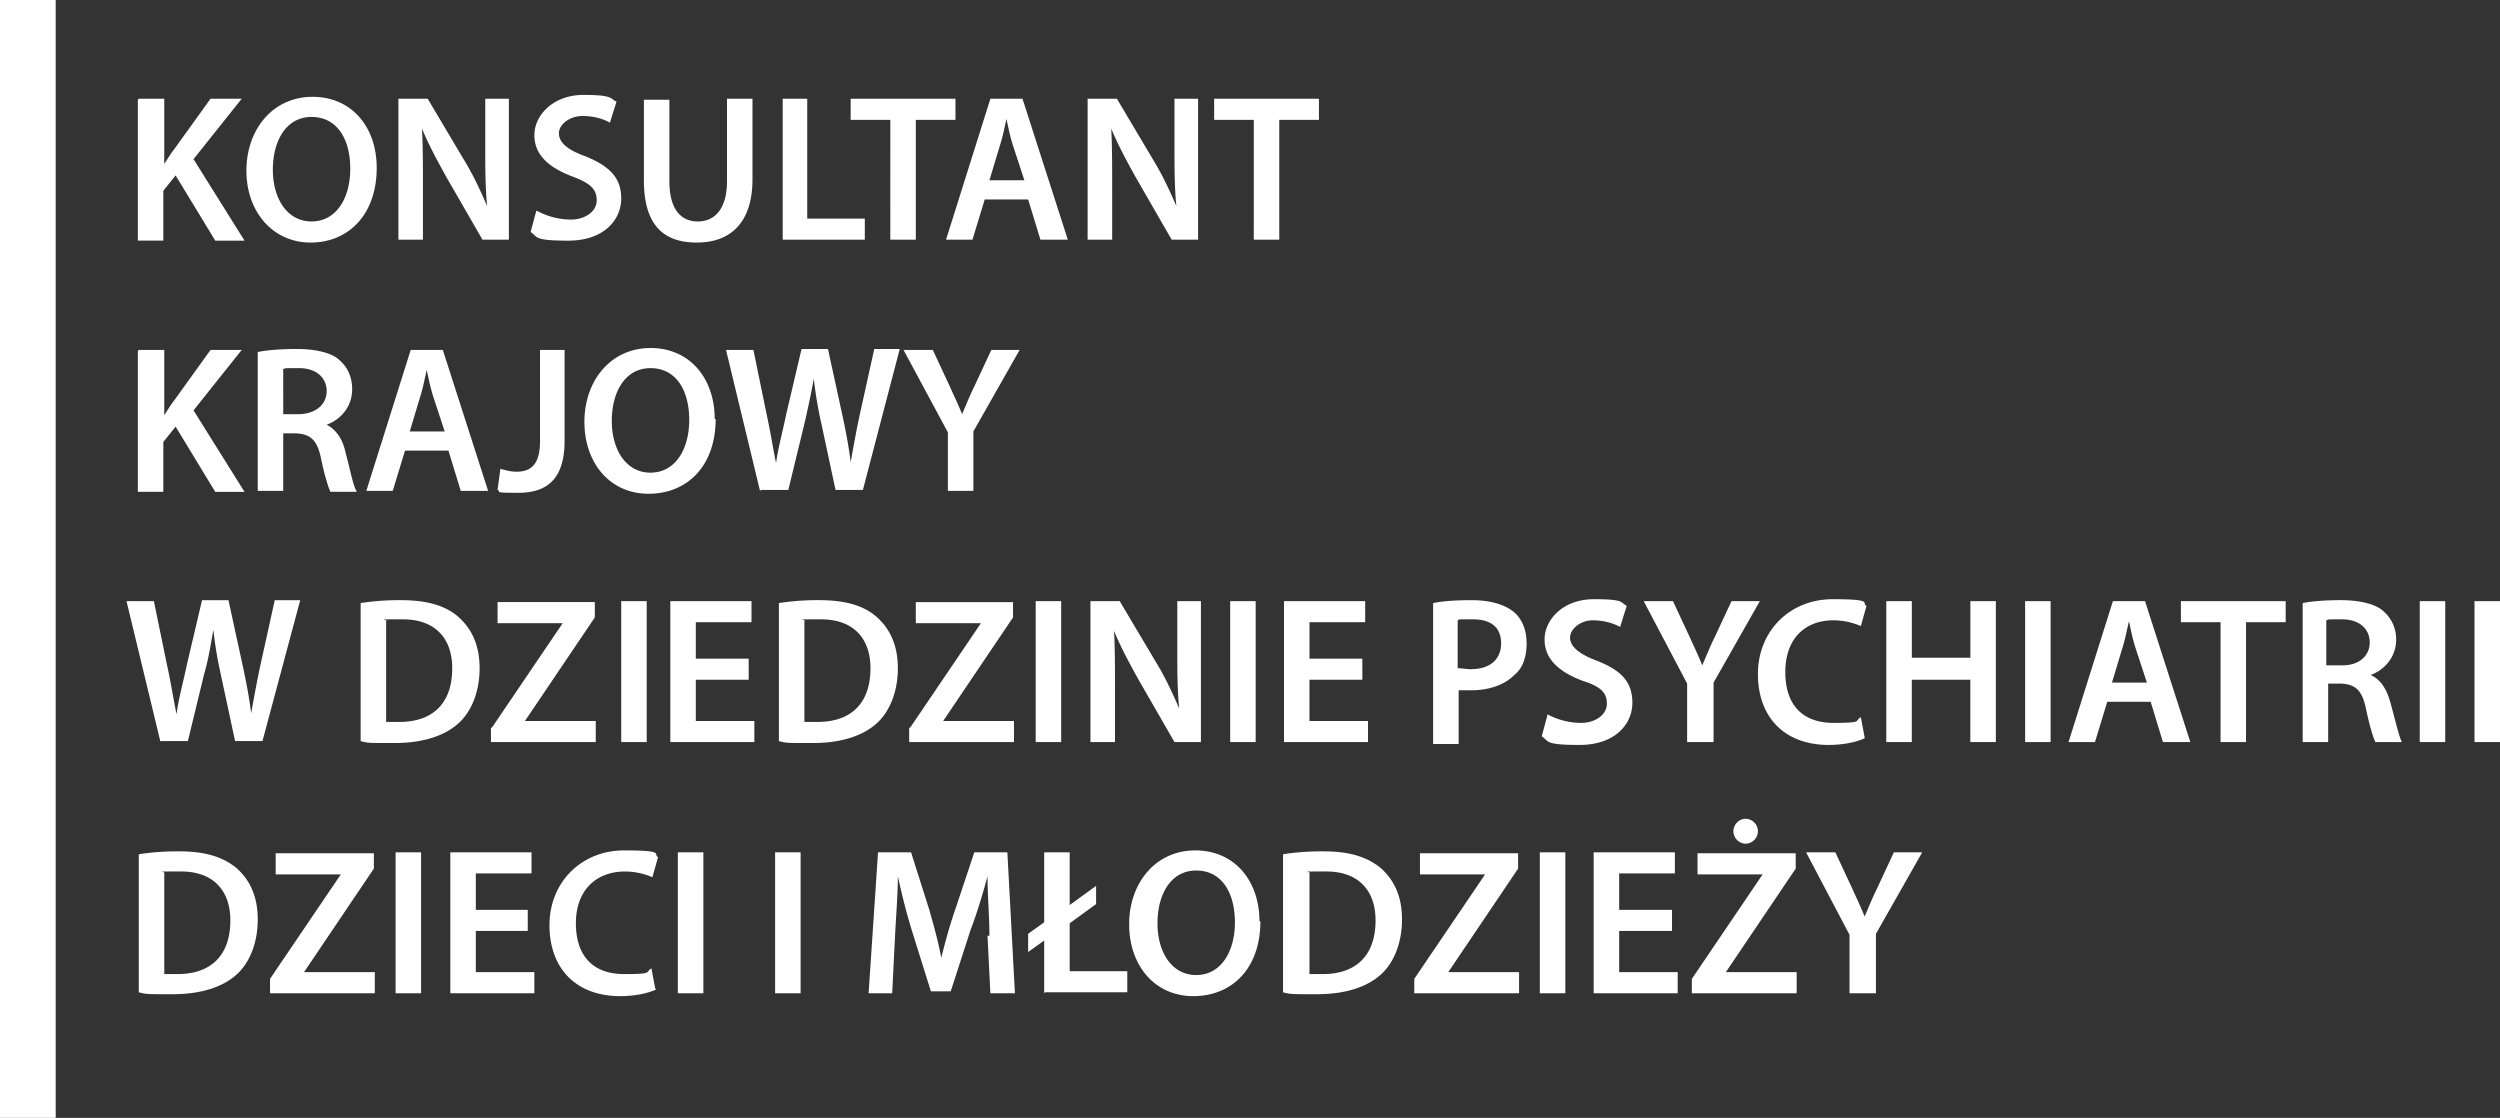 <svg xmlns="http://www.w3.org/2000/svg" width="123" height="55" fill="none" viewBox="0 0 123 55"><rect x="0" y="0" width="123" height="55" fill="#333333" stroke="none"/><g fill="#fff" clip-path="url(#a)"><path d="M6.828 4.858h1.254v3.208c.186-.283.325-.519.511-.755l1.765-2.453h1.533L9.522 7.83l2.509 4.01h-1.44L8.64 8.631l-.604.755v2.452H6.782V4.906zm11.706 3.397c0 2.311-1.394 3.679-3.252 3.679s-3.158-1.51-3.158-3.538 1.3-3.632 3.251-3.632 3.159 1.51 3.159 3.49m-5.11.094c0 1.415.697 2.547 1.905 2.547 1.207 0 1.904-1.132 1.904-2.594s-.65-2.547-1.904-2.547-1.905 1.179-1.905 2.594m6.178 3.444V4.858h1.44l1.765 2.972c.465.755.836 1.557 1.161 2.311-.093-.943-.093-1.84-.093-2.877V4.858h1.162v6.934h-1.3L21.97 8.726c-.418-.754-.883-1.603-1.208-2.405.047.896.047 1.84.047 2.971v2.5zm6.829-1.414a3.5 3.5 0 0 0 1.672.424c.65 0 1.255-.377 1.255-.943s-.326-.85-1.208-1.18c-1.115-.424-1.858-1.037-1.858-2.028 0-.99.929-1.981 2.415-1.981 1.487 0 1.3.189 1.626.33l-.325 1.038c-.233-.142-.697-.33-1.347-.33s-1.162.424-1.162.849c0 .424.372.802 1.301 1.132 1.161.471 1.765 1.038 1.765 2.075s-.836 2.076-2.601 2.076-1.486-.189-1.858-.425l.279-1.037zm6.503-5.52v4.057c0 1.368.557 1.981 1.394 1.981s1.44-.613 1.44-1.981V4.858h1.254v3.963c0 2.122-1.069 3.113-2.74 3.113-1.673 0-2.602-.896-2.602-3.066V4.906h1.254zm5.527 0h1.255v5.897h2.833v1.037h-4.04V4.858zm5.343 1.038h-1.951V4.858h5.156v1.038h-1.951v5.896h-1.255zm4.645 3.915-.604 1.981h-1.3l2.182-6.934h1.58l2.23 6.934h-1.348l-.604-1.98h-2.183zm1.95-.943-.557-1.698c-.14-.425-.232-.897-.325-1.321-.093.424-.186.896-.325 1.32l-.511 1.699h1.765zm3.112 2.924V4.858h1.44l1.766 2.972c.464.755.836 1.557 1.16 2.311-.092-.943-.092-1.84-.092-2.877V4.858h1.161v6.934h-1.3L55.88 8.726c-.418-.754-.882-1.603-1.207-2.405.046.896.046 1.84.046 2.971v2.5zm8.176-5.896h-1.951V4.858h5.156v1.038H62.94v5.896h-1.254zM6.828 17.217h1.254v3.208c.186-.283.325-.519.511-.755l1.765-2.453h1.533L9.522 20.19l2.509 4.01h-1.44L8.64 20.99l-.604.755v2.452H6.782v-6.933zm5.899.094c.465-.094 1.162-.141 1.905-.141s1.672.141 2.09.566c.372.33.604.802.604 1.415 0 .896-.604 1.51-1.254 1.745.464.236.79.708.929 1.368.232.85.371 1.651.557 1.934h-1.3c-.093-.189-.28-.755-.465-1.65-.186-.897-.51-1.18-1.208-1.227h-.65v2.83h-1.254v-6.84zm1.208 3.067h.743c.836 0 1.394-.472 1.394-1.133 0-.66-.511-1.132-1.347-1.132s-.65 0-.79.047zm5.992 1.792-.604 1.981h-1.3l2.183-6.934h1.58l2.229 6.934h-1.347l-.604-1.98H19.88zm1.951-.943-.557-1.698c-.14-.425-.233-.897-.326-1.321-.092.377-.185.896-.325 1.32l-.51 1.699h1.764zm4.645-4.01h1.254v4.481c0 1.934-.929 2.548-2.276 2.548s-.79-.048-1.022-.142l.14-1.038c.185.047.464.142.79.142.696 0 1.16-.33 1.16-1.51v-4.48zm8.687 3.396c0 2.311-1.394 3.68-3.299 3.68-1.904 0-3.158-1.51-3.158-3.538 0-2.029 1.3-3.632 3.251-3.632s3.159 1.509 3.159 3.49zm-5.11.095c0 1.415.697 2.547 1.904 2.547 1.208 0 1.905-1.132 1.905-2.595 0-1.462-.65-2.547-1.905-2.547s-1.904 1.18-1.904 2.595m7.292 3.443-1.672-6.934h1.347l.65 3.16c.186.85.326 1.746.465 2.406.093-.707.325-1.556.511-2.453l.743-3.16h1.3l.698 3.207c.185.85.325 1.604.418 2.359.139-.755.278-1.557.464-2.406l.697-3.16h1.254l-1.812 6.934h-1.347l-.696-3.255a20 20 0 0 1-.372-2.217 48 48 0 0 1-.464 2.217l-.79 3.255h-1.347zm9.244 0v-2.877l-2.183-4.057h1.44l.836 1.793c.232.519.418.896.604 1.368.186-.425.371-.897.604-1.368l.836-1.793h1.393l-2.276 4.01v2.924zM7.897 36.51l-1.673-6.934h1.347l.65 3.16c.187.849.326 1.745.465 2.406.093-.755.325-1.557.511-2.453l.743-3.16h1.301l.697 3.207c.185.849.325 1.604.418 2.358.14-.754.278-1.556.464-2.405l.697-3.16h1.254l-1.858 6.933h-1.347l-.697-3.254a20 20 0 0 1-.371-2.217c-.14.754-.232 1.415-.465 2.217l-.79 3.254H7.898zm9.847-6.84a12.4 12.4 0 0 1 1.997-.142c1.3 0 2.183.283 2.787.802.65.566 1.069 1.368 1.069 2.547s-.418 2.17-1.069 2.736c-.697.613-1.765.944-3.112.944s-1.3 0-1.672-.095v-6.84zm1.208 5.849h.696c1.626 0 2.602-.896 2.602-2.642 0-1.51-.883-2.405-2.416-2.405s-.697 0-.836.094v4.953zm5.248.283 3.484-5.142H24.48v-1.037h4.785v.754l-3.438 5.095h3.484v1.037h-5.156v-.707zm12.635-2.358h-2.601v2.028h2.88v1.038H32.98v-6.934h3.994v1.037h-2.74v1.793h2.601zm-5.017-3.868v6.934h-1.254v-6.934zm6.504.094a12.4 12.4 0 0 1 1.997-.142c1.3 0 2.183.283 2.787.802.65.566 1.068 1.368 1.068 2.547s-.418 2.17-1.068 2.736c-.697.613-1.765.944-3.112.944s-1.3 0-1.672-.095v-6.84zm1.207 5.849h.697c1.626 0 2.601-.896 2.601-2.642 0-1.51-.882-2.405-2.415-2.405s-.697 0-.836.094v4.953zm5.249.283 3.484-5.142h-3.205v-1.037h4.784v.754l-3.437 5.095h3.483v1.037h-5.156v-.707zm7.432-6.226v6.934h-1.254v-6.934zm1.44 6.934v-6.934h1.44l1.765 2.971c.465.755.836 1.557 1.161 2.312-.093-.944-.093-1.84-.093-2.878v-2.405h1.162v6.934h-1.301l-1.765-3.066c-.418-.755-.883-1.604-1.208-2.406.047.896.047 1.84.047 2.972v2.5zm8.129-6.934v6.934h-1.254v-6.934zm5.249 3.868h-2.602v2.028h2.88v1.038h-4.134v-6.934h3.995v1.037h-2.74v1.793h2.6zm3.484-3.774c.464-.095 1.068-.142 1.904-.142s1.58.189 2.044.566c.418.33.65.897.65 1.557s-.186 1.226-.604 1.557c-.51.518-1.3.754-2.136.754h-.604v2.642H70.51V29.67m1.254 3.207c.139 0 .371.047.603.047.93 0 1.487-.471 1.487-1.273s-.511-1.18-1.394-1.18-.603 0-.743.048v2.358zm4.368 2.265a3.5 3.5 0 0 0 1.672.424c.65 0 1.254-.377 1.254-.943s-.325-.85-1.207-1.132c-1.115-.425-1.858-1.038-1.858-2.028 0-.991.929-1.982 2.415-1.982s1.3.142 1.626.33l-.325 1.038c-.233-.141-.744-.33-1.347-.33-.604 0-1.115.425-1.115.85 0 .424.418.801 1.3 1.131 1.208.472 1.766 1.038 1.766 2.076s-.837 2.075-2.602 2.075-1.486-.188-1.858-.424l.279-1.038zm6.875 1.368v-2.878l-2.137-4.056h1.44l.836 1.792c.232.519.418.896.604 1.368.186-.424.371-.896.604-1.368l.836-1.792h1.393l-2.276 4.01v2.924zm8.733-.189c-.28.142-.93.33-1.766.33-2.183 0-3.484-1.368-3.484-3.49 0-2.123 1.58-3.68 3.67-3.68s1.393.19 1.672.33l-.279.991a3.4 3.4 0 0 0-1.347-.283c-1.393 0-2.369.896-2.369 2.547s.883 2.5 2.37 2.5c1.486 0 1.021-.094 1.346-.283l.186.99zm2.322-6.745v2.783h2.88v-2.783h1.254v6.934H96.94v-3.066h-2.88v3.066h-1.254v-6.934zm6.828 0v6.934h-1.254v-6.934zm2.787 4.953-.604 1.98h-1.301l2.183-6.933h1.58l2.229 6.934h-1.347l-.604-1.981h-2.183zm1.951-.944-.558-1.698c-.139-.425-.232-.896-.325-1.32-.093.377-.186.895-.325 1.32l-.511 1.698h1.765zm3.623-2.972H107.3v-1.037h5.156v1.037h-1.951v5.897h-1.254zm4.041-.943c.464-.095 1.161-.142 1.904-.142.744 0 1.673.142 2.091.566.371.33.604.802.604 1.368 0 .896-.604 1.51-1.255 1.746.511.235.79.707.976 1.367.232.85.418 1.651.557 1.935h-1.3c-.093-.19-.279-.755-.465-1.651-.186-.897-.511-1.18-1.208-1.227h-.65v2.878h-1.254zm1.208 3.066h.743c.836 0 1.347-.472 1.347-1.132s-.511-1.132-1.347-1.132-.65 0-.79.047v2.217zm5.806-3.16v6.934h-1.254v-6.934zm2.694 0v6.934h-1.254v-6.934zM6.828 42.028a12.4 12.4 0 0 1 1.997-.141c1.301 0 2.137.283 2.788.802.65.566 1.068 1.367 1.068 2.547 0 1.179-.418 2.17-1.068 2.736-.697.613-1.766.943-3.113.943s-1.3 0-1.672-.094v-6.84zm1.208 5.897h.697c1.625 0 2.6-.897 2.6-2.642 0-1.51-.882-2.406-2.415-2.406s-.696 0-.836.095v4.953zm5.249.235 3.483-5.14h-3.205v-1.04h4.831v.755l-3.437 5.095h3.484v1.037h-5.156zm7.432-6.226v6.934h-1.254v-6.934zm5.249 3.868H23.41v2.028h2.88v1.038h-4.134v-6.934h3.994v1.038h-2.74v1.792h2.555zm6.317 2.878c-.279.141-.93.33-1.765.33-2.184 0-3.484-1.368-3.484-3.49 0-2.124 1.58-3.68 3.67-3.68s1.393.188 1.672.33l-.279.99a3.4 3.4 0 0 0-1.347-.282c-1.394 0-2.416.896-2.416 2.547 0 1.65.883 2.5 2.37 2.5 1.486 0 1.021-.095 1.347-.283l.185.99zm2.323-6.746v6.934H33.35v-6.934zm4.784 0v6.934h-1.255v-6.934zm9.29 4.104c0-.896-.093-1.981-.093-2.925-.232.85-.511 1.793-.836 2.642l-.976 3.019H45.8l-.93-2.972c-.278-.896-.51-1.84-.696-2.689 0 .897-.093 2.029-.14 2.972l-.139 2.783h-1.16l.464-6.934h1.625l.883 2.783c.232.802.464 1.651.604 2.406.186-.755.418-1.604.697-2.406l.928-2.783h1.626l.372 6.934h-1.208l-.14-2.83zm2.694 2.83v-2.594l-.79.566v-.897l.79-.566v-3.443h1.254v2.594l1.3-.943v.896l-1.3.944v2.358h2.834v1.038H51.42zm10.637-3.538c0 2.312-1.394 3.68-3.298 3.68s-3.159-1.51-3.159-3.538 1.301-3.632 3.252-3.632 3.159 1.51 3.159 3.49zm-5.063.095c0 1.415.697 2.547 1.904 2.547 1.208 0 1.905-1.132 1.905-2.594 0-1.463-.65-2.548-1.905-2.548s-1.904 1.18-1.904 2.595m6.178-3.397a12.4 12.4 0 0 1 1.997-.141c1.3 0 2.137.283 2.787.802.65.566 1.069 1.367 1.069 2.547 0 1.179-.419 2.17-1.069 2.736-.697.613-1.765.943-3.112.943s-1.3 0-1.672-.094v-6.84zm1.254 5.897h.697c1.625 0 2.6-.897 2.6-2.642 0-1.51-.882-2.406-2.415-2.406s-.696 0-.836.095v4.953zm5.202.235 3.484-5.14h-3.205v-1.04h4.83v.755l-3.437 5.095h3.484v1.037h-5.156zm7.432-6.226v6.934H75.76v-6.934zm5.249 3.868h-2.6v2.028h2.879v1.038h-4.134v-6.934h3.995v1.038h-2.74v1.792h2.6zm.976 2.358 3.483-5.141h-3.204v-1.038h4.83v.755l-3.437 5.094h3.484v1.038h-5.156zm2.044-7.264a.62.62 0 0 1 .603-.613.62.62 0 0 1 .604.613.62.62 0 0 1-.604.614.62.62 0 0 1-.603-.614m5.713 7.972v-2.877l-2.137-4.057h1.44l.836 1.793c.232.518.418.896.604 1.367.186-.424.372-.896.604-1.367l.836-1.793h1.394l-2.277 4.01v2.924zM2.74 0H0v55h2.74z"/></g><defs><clipPath id="a"><path fill="#fff" d="M0 0h123v55H0z"/></clipPath></defs></svg>
